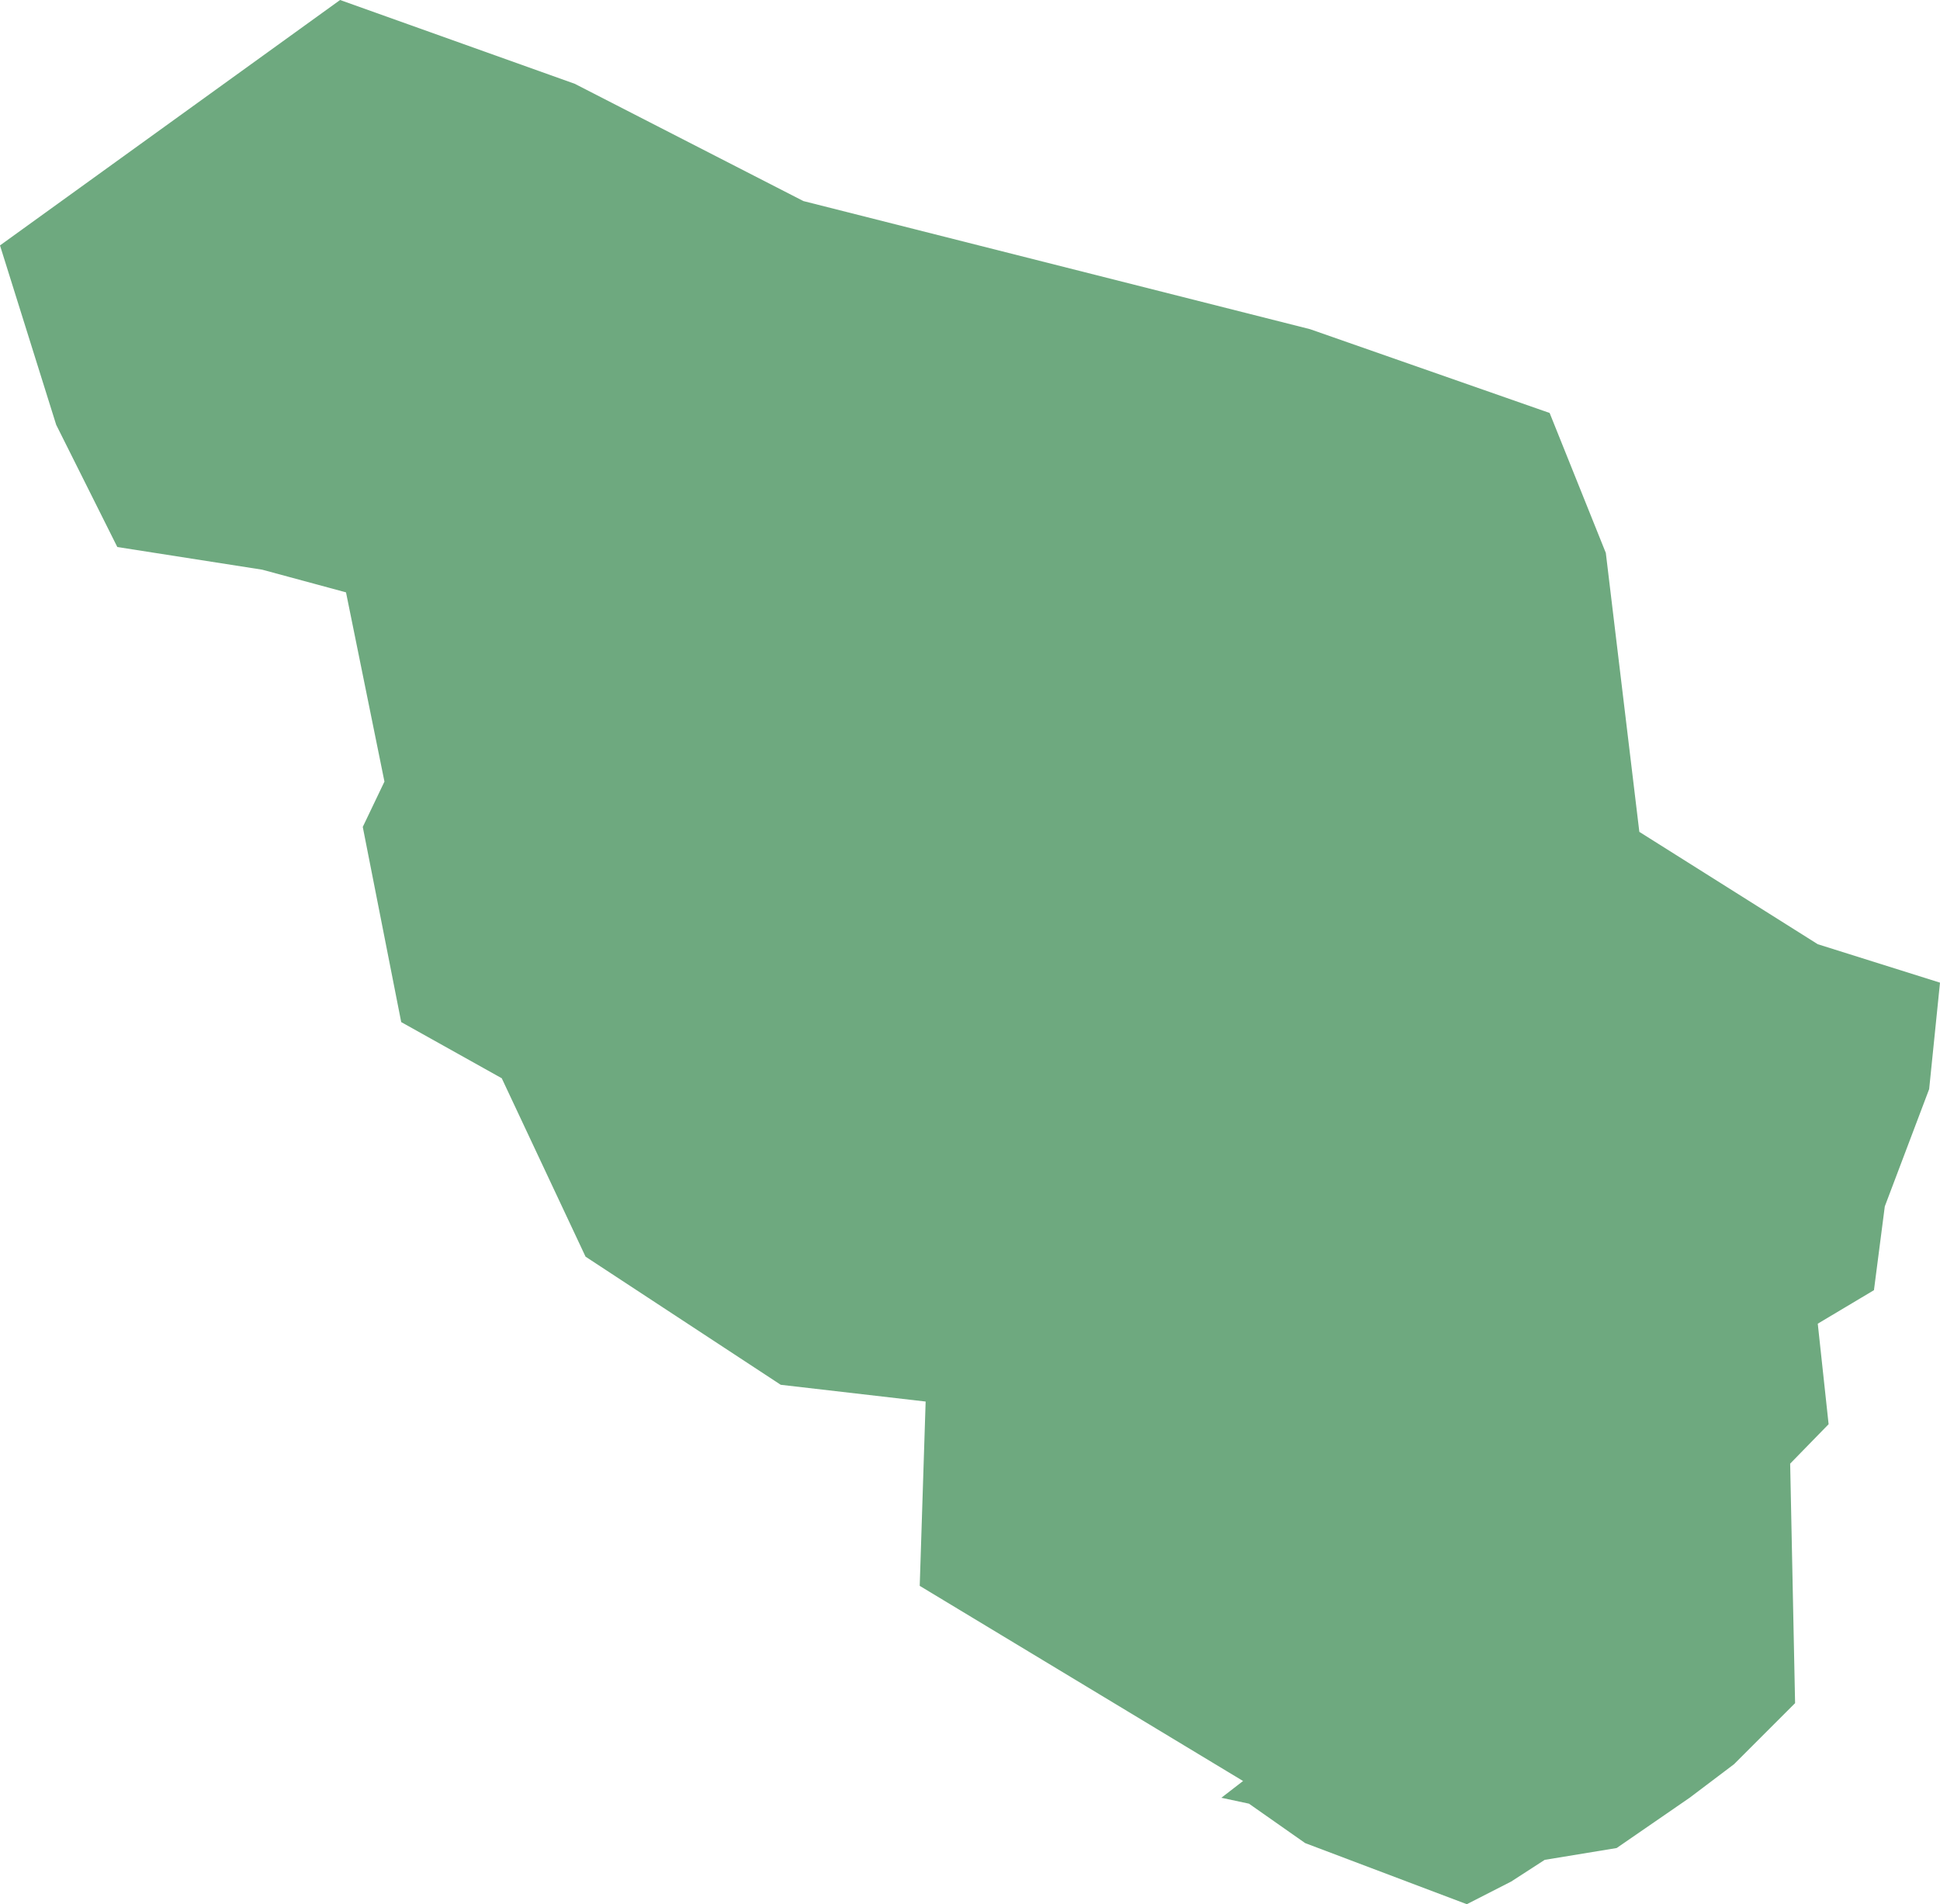 <?xml version="1.0" encoding="UTF-8"?>
<!DOCTYPE svg PUBLIC "-//W3C//DTD SVG 1.1//EN" "http://www.w3.org/Graphics/SVG/1.1/DTD/svg11.dtd">
<!-- Creator: CorelDRAW X8 -->
<svg xmlns="http://www.w3.org/2000/svg" xml:space="preserve" width="100%" height="100%" version="1.1" shape-rendering="geometricPrecision" text-rendering="geometricPrecision" image-rendering="optimizeQuality" fill-rule="evenodd" clip-rule="evenodd"
viewBox="0 0 1968 1932"
 xmlns:xlink="http://www.w3.org/1999/xlink">
 <g id="Layer_x0020_1">
  <g id="Layers">
   <g id="India_Districts_selection">
    <polygon fill="#6EA97F" points="1968,997 1957,1105 1912,1224 1901,1309 1844,1343 1855,1445 1816,1485 1821,1728 1759,1790 1714,1824 1640,1875 1567,1887 1533,1909 1488,1932 1324,1870 1267,1830 1239,1824 1261,1807 933,1609 939,1422 792,1405 594,1275 509,1094 407,1037 368,839 390,793 351,601 266,578 119,555 57,431 0,249 345,0 583,85 815,204 1329,334 1572,419 1629,561 1663,844 1844,958 "/>
   </g>
  </g>
 </g>
</svg>
